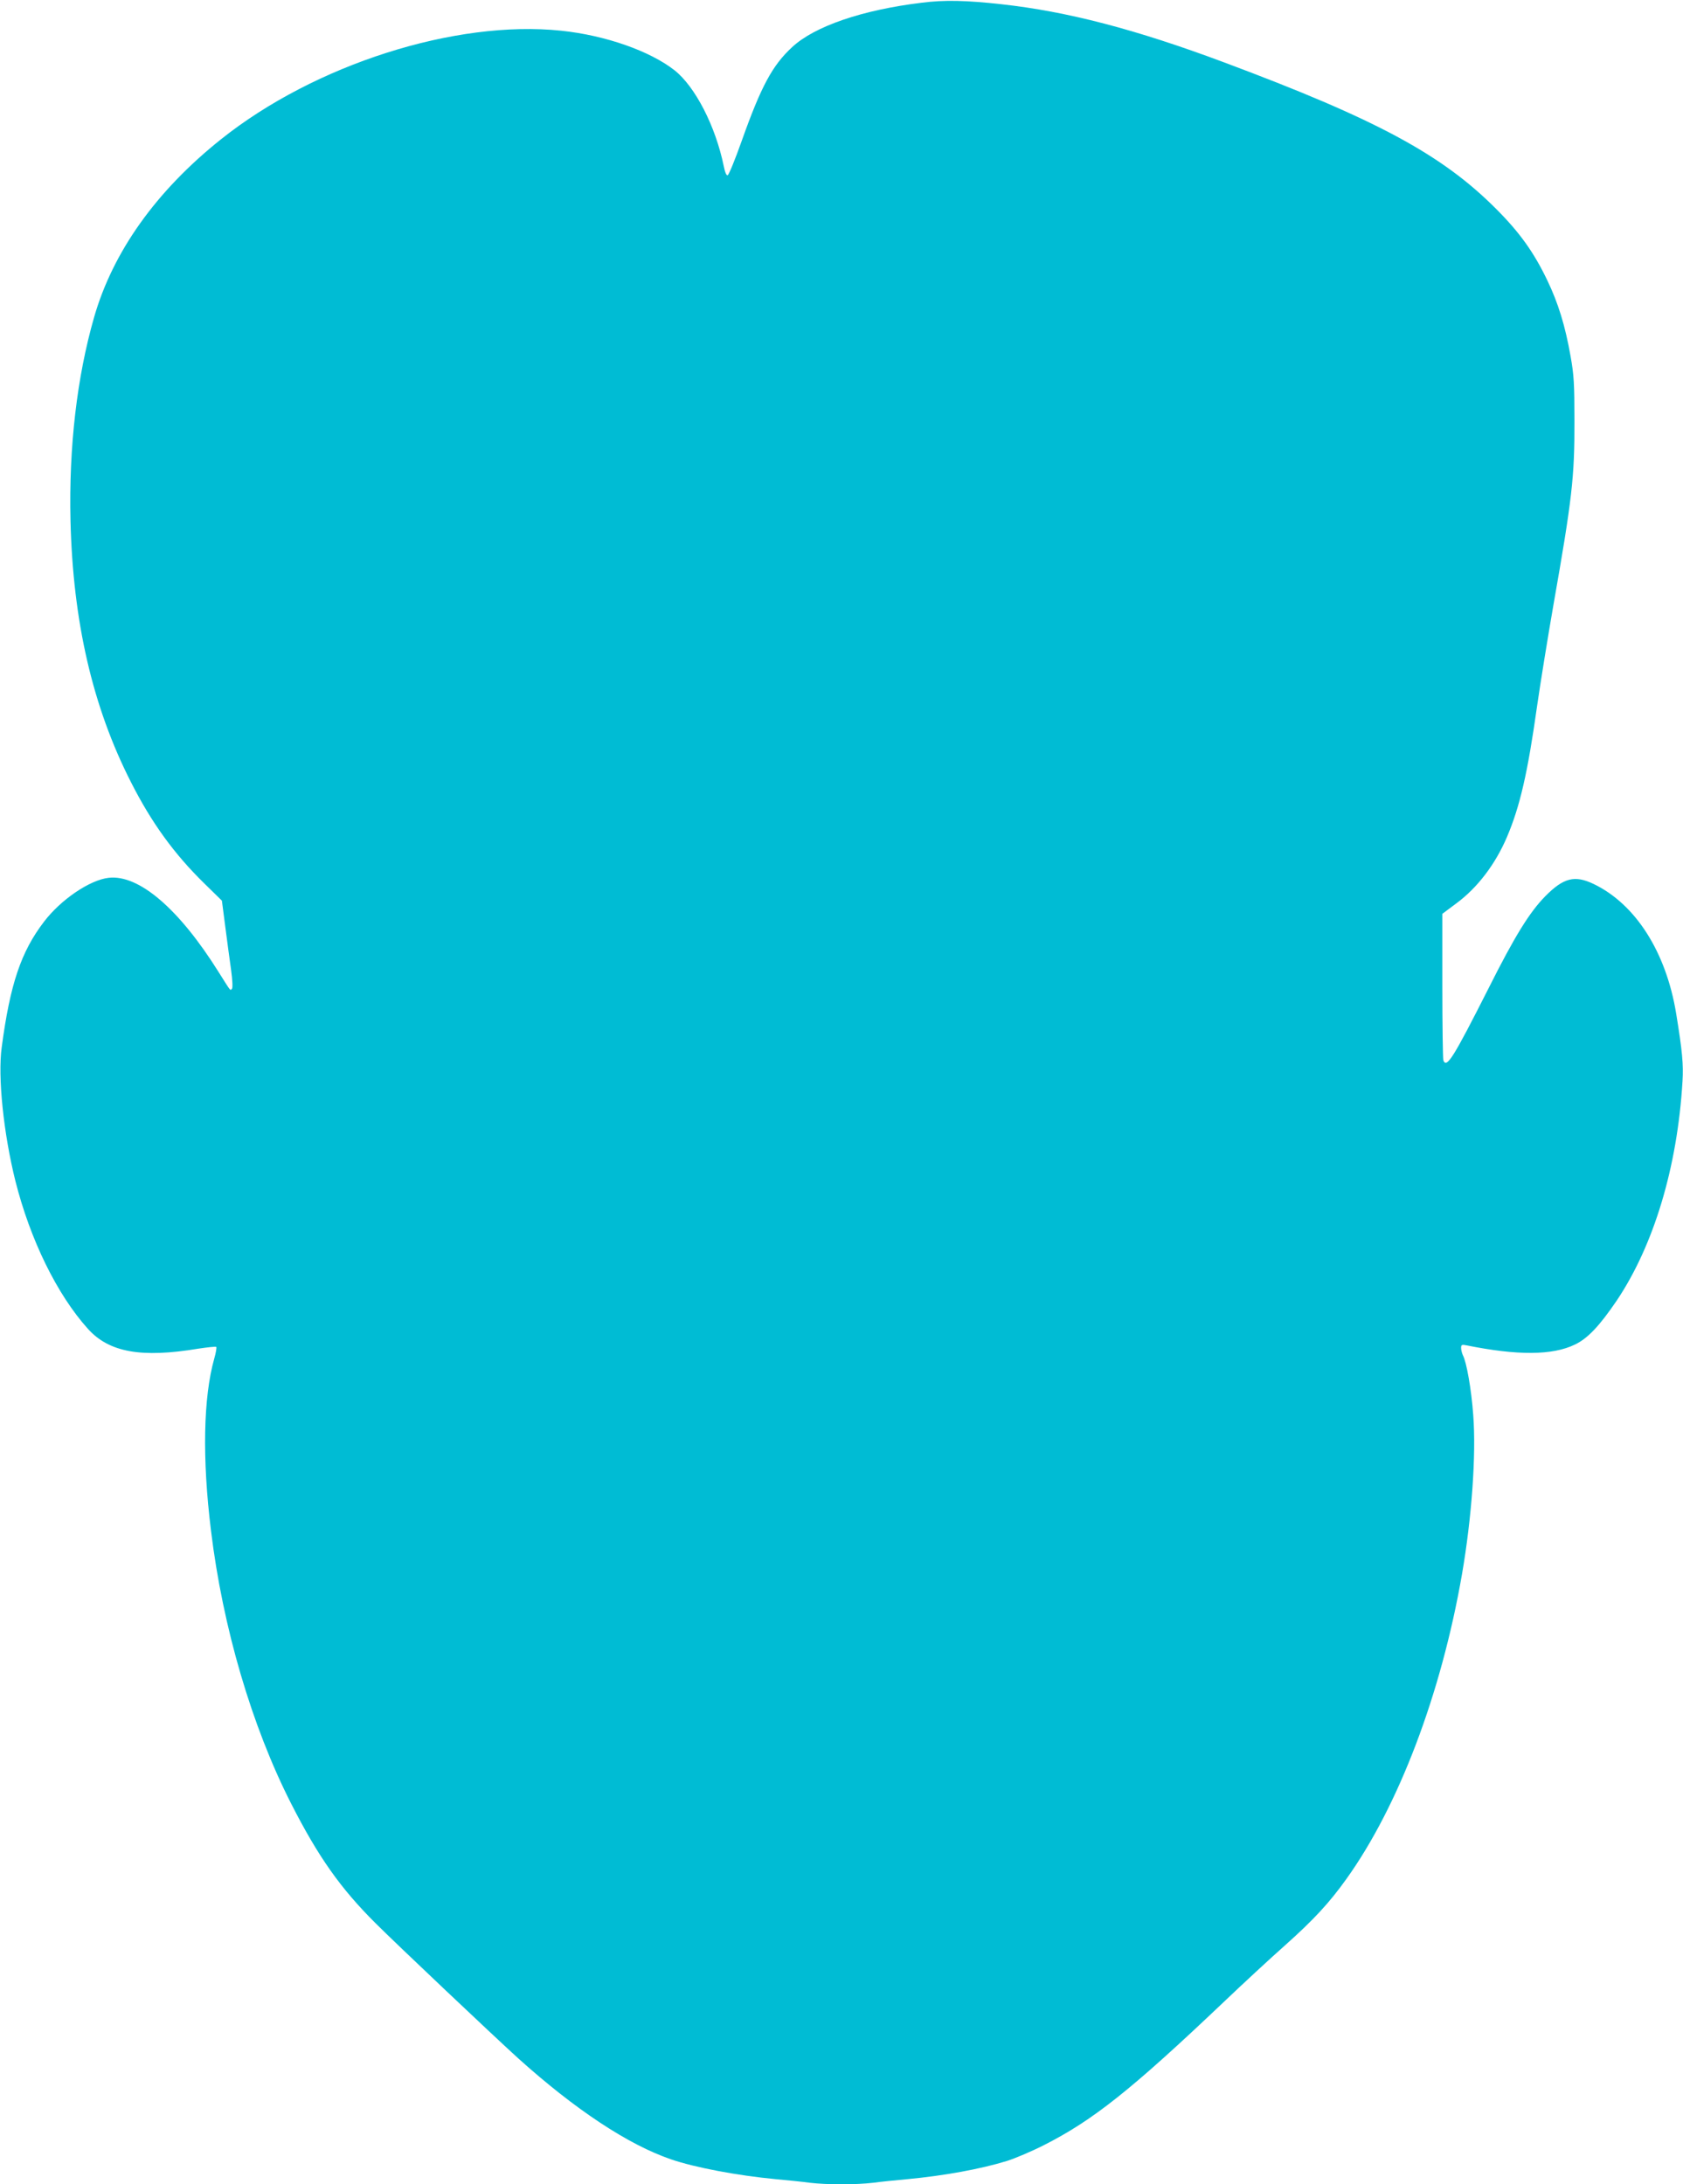 <?xml version="1.0" standalone="no"?>
<!DOCTYPE svg PUBLIC "-//W3C//DTD SVG 20010904//EN"
 "http://www.w3.org/TR/2001/REC-SVG-20010904/DTD/svg10.dtd">
<svg version="1.0" xmlns="http://www.w3.org/2000/svg"
 width="986pt" height="1280pt" viewBox="0 0 986 1280"
 preserveAspectRatio="xMidYMid meet">
<g transform="translate(0,1280) scale(0.1,-0.1)"
fill="#00bcd4" stroke="none">
<path d="M5400 12784 c-348 -42 -628 -138 -759 -260 -116 -107 -182 -230 -295
-548 -39 -110 -76 -201 -83 -203 -7 -3 -16 18 -23 54 -48 234 -167 465 -288
561 -144 113 -405 205 -664 232 -620 65 -1444 -198 -1993 -636 -380 -303 -634
-660 -744 -1044 -100 -349 -148 -759 -138 -1190 14 -591 129 -1091 354 -1533
120 -237 253 -421 430 -594 l103 -101 20 -154 c11 -84 26 -198 34 -253 8 -58
10 -104 5 -109 -11 -12 -4 -20 -79 99 -231 369 -466 571 -643 551 -110 -12
-280 -127 -379 -257 -135 -176 -199 -367 -248 -736 -24 -173 11 -506 80 -783
87 -345 244 -666 425 -867 124 -138 313 -172 648 -116 54 8 100 13 104 10 3
-4 -2 -34 -12 -69 -64 -228 -71 -584 -19 -1007 69 -568 239 -1147 470 -1601
158 -310 288 -495 494 -700 124 -124 694 -663 835 -791 334 -301 647 -508 897
-593 140 -48 390 -95 613 -116 66 -6 156 -15 199 -21 101 -12 271 -12 372 0
43 6 133 15 199 21 216 20 433 60 585 107 47 15 144 56 215 92 288 146 512
324 1052 837 110 105 272 255 360 333 168 150 260 249 360 389 307 428 556
1085 678 1786 57 330 84 700 66 934 -11 151 -39 310 -61 351 -5 11 -10 30 -10
42 0 19 4 21 33 15 297 -60 503 -59 634 5 75 36 143 108 245 258 217 324 355
782 385 1284 6 99 -1 176 -37 397 -59 361 -238 642 -484 760 -111 53 -176 36
-283 -72 -93 -95 -179 -234 -334 -543 -204 -403 -244 -468 -263 -419 -3 9 -6
205 -6 437 l0 422 83 62 c123 91 228 229 296 389 76 179 121 375 176 766 20
139 63 404 95 588 110 625 125 754 124 1085 0 215 -3 268 -23 379 -31 176 -72
310 -136 443 -78 163 -161 280 -300 419 -318 319 -701 525 -1595 859 -516 193
-919 298 -1302 340 -205 23 -337 26 -468 9z"/>
</g>
</svg>
